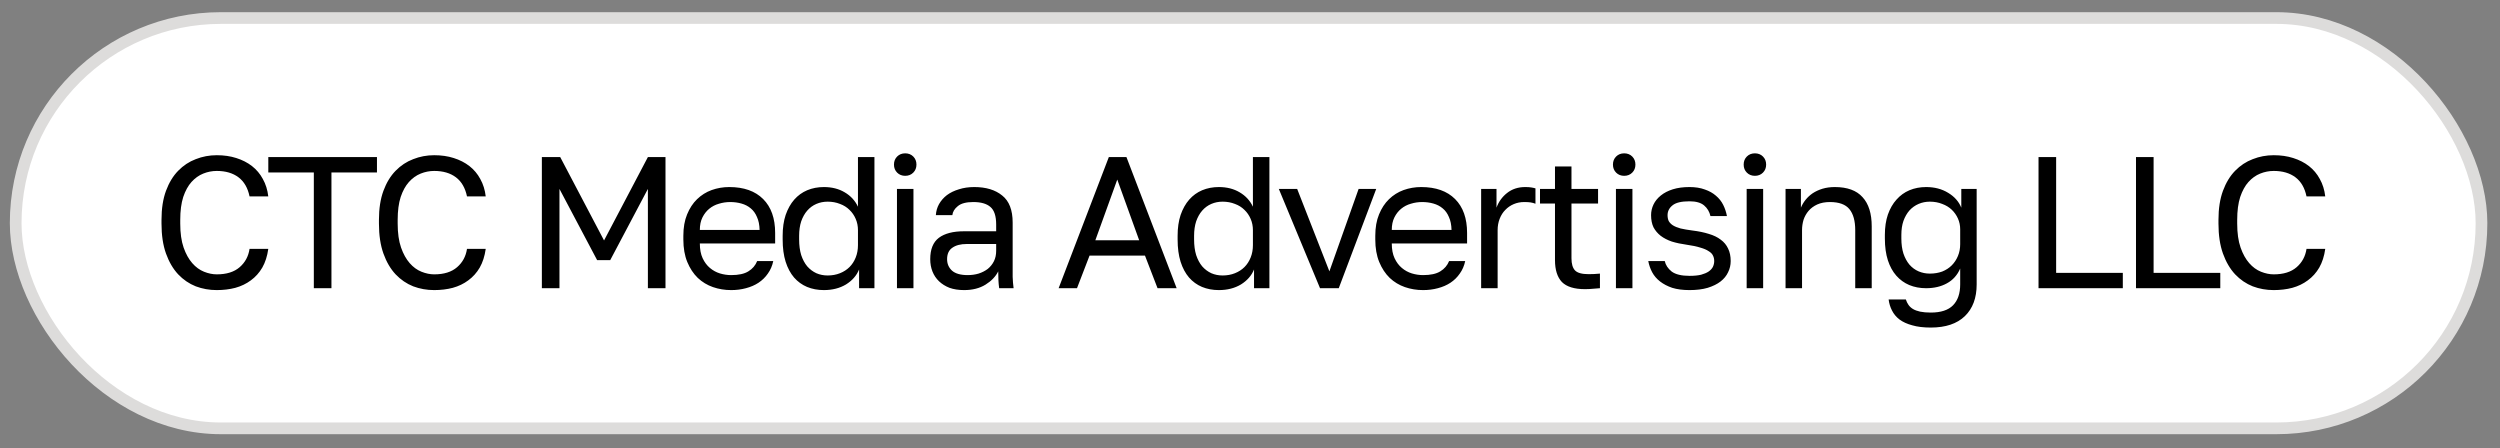 <?xml version="1.0" encoding="UTF-8"?> <svg xmlns="http://www.w3.org/2000/svg" width="173" height="31" viewBox="0 0 173 31" fill="none"><rect x="0" y="0" width="173" height="31" fill="#808080" stroke="none"/><rect x="1.085" y="1.248" width="170.634" height="28.393" rx="14.197" fill="white"></rect><rect x="1.085" y="1.248" width="170.634" height="28.393" rx="14.197" stroke="#DDDCDB" stroke-width="0.81"></rect><path d="M15 20.074C14.49 20.074 14.007 19.988 13.548 19.815C13.09 19.633 12.684 19.357 12.33 18.985C11.976 18.605 11.695 18.125 11.487 17.546C11.28 16.967 11.176 16.276 11.176 15.472V15.213C11.176 14.435 11.28 13.765 11.487 13.204C11.695 12.642 11.976 12.18 12.33 11.817C12.684 11.454 13.09 11.186 13.548 11.013C14.007 10.831 14.49 10.741 15 10.741C15.493 10.741 15.942 10.805 16.348 10.935C16.763 11.065 17.126 11.251 17.437 11.492C17.748 11.735 17.999 12.033 18.189 12.387C18.388 12.741 18.513 13.143 18.565 13.592H17.269C17.148 13.005 16.893 12.564 16.504 12.27C16.115 11.976 15.614 11.829 15 11.829C14.681 11.829 14.369 11.89 14.067 12.011C13.764 12.132 13.492 12.326 13.25 12.594C13.017 12.854 12.827 13.199 12.68 13.631C12.542 14.063 12.473 14.591 12.473 15.213V15.472C12.473 16.129 12.55 16.682 12.706 17.131C12.861 17.572 13.06 17.931 13.302 18.207C13.544 18.484 13.816 18.683 14.119 18.804C14.421 18.925 14.715 18.985 15 18.985C15.674 18.985 16.201 18.821 16.582 18.492C16.962 18.164 17.191 17.741 17.269 17.222H18.565C18.496 17.723 18.358 18.155 18.15 18.518C17.943 18.873 17.679 19.167 17.36 19.4C17.048 19.633 16.69 19.806 16.284 19.918C15.886 20.022 15.458 20.074 15 20.074ZM21.717 11.933H18.567V10.87H26.086V11.933H22.936V19.944H21.717V11.933ZM30.047 20.074C29.537 20.074 29.053 19.988 28.595 19.815C28.137 19.633 27.731 19.357 27.377 18.985C27.022 18.605 26.741 18.125 26.534 17.546C26.327 16.967 26.223 16.276 26.223 15.472V15.213C26.223 14.435 26.327 13.765 26.534 13.204C26.741 12.642 27.022 12.18 27.377 11.817C27.731 11.454 28.137 11.186 28.595 11.013C29.053 10.831 29.537 10.741 30.047 10.741C30.54 10.741 30.989 10.805 31.395 10.935C31.81 11.065 32.173 11.251 32.484 11.492C32.795 11.735 33.046 12.033 33.236 12.387C33.435 12.741 33.56 13.143 33.612 13.592H32.316C32.194 13.005 31.939 12.564 31.551 12.27C31.162 11.976 30.66 11.829 30.047 11.829C29.727 11.829 29.416 11.89 29.114 12.011C28.811 12.132 28.539 12.326 28.297 12.594C28.064 12.854 27.873 13.199 27.727 13.631C27.588 14.063 27.519 14.591 27.519 15.213V15.472C27.519 16.129 27.597 16.682 27.753 17.131C27.908 17.572 28.107 17.931 28.349 18.207C28.591 18.484 28.863 18.683 29.166 18.804C29.468 18.925 29.762 18.985 30.047 18.985C30.721 18.985 31.248 18.821 31.628 18.492C32.009 18.164 32.238 17.741 32.316 17.222H33.612C33.543 17.723 33.404 18.155 33.197 18.518C32.989 18.873 32.726 19.167 32.406 19.4C32.095 19.633 31.736 19.806 31.33 19.918C30.933 20.022 30.505 20.074 30.047 20.074ZM37.497 10.87H38.767L41.8 16.639L44.834 10.87H46.052V19.944H44.834V13.074L42.228 18H41.321L38.715 13.074V19.944H37.497V10.87ZM50.594 20.074C50.153 20.074 49.734 20.005 49.336 19.867C48.939 19.728 48.589 19.517 48.286 19.231C47.984 18.938 47.742 18.57 47.56 18.13C47.379 17.689 47.288 17.17 47.288 16.574V16.315C47.288 15.744 47.375 15.252 47.547 14.837C47.72 14.414 47.949 14.063 48.234 13.787C48.528 13.502 48.865 13.29 49.246 13.152C49.635 13.014 50.041 12.944 50.464 12.944C51.475 12.944 52.257 13.221 52.81 13.774C53.364 14.327 53.64 15.109 53.64 16.12V16.846H48.429C48.429 17.252 48.494 17.594 48.623 17.87C48.753 18.147 48.922 18.372 49.129 18.544C49.336 18.717 49.565 18.843 49.816 18.92C50.075 18.998 50.334 19.037 50.594 19.037C51.112 19.037 51.51 18.951 51.786 18.778C52.072 18.605 52.275 18.367 52.396 18.065H53.51C53.441 18.393 53.316 18.683 53.135 18.933C52.962 19.184 52.746 19.396 52.486 19.568C52.236 19.733 51.946 19.858 51.618 19.944C51.298 20.031 50.957 20.074 50.594 20.074ZM50.529 13.981C50.261 13.981 50.002 14.02 49.751 14.098C49.501 14.167 49.276 14.284 49.077 14.448C48.887 14.604 48.731 14.802 48.61 15.044C48.489 15.286 48.429 15.576 48.429 15.913H52.564C52.556 15.559 52.495 15.26 52.383 15.018C52.279 14.768 52.136 14.569 51.955 14.422C51.773 14.267 51.557 14.154 51.307 14.085C51.065 14.016 50.806 13.981 50.529 13.981ZM57.011 20.074C56.588 20.074 56.199 20 55.845 19.854C55.499 19.707 55.201 19.491 54.95 19.205C54.7 18.912 54.505 18.549 54.367 18.117C54.229 17.676 54.16 17.162 54.16 16.574V16.315C54.16 15.77 54.229 15.291 54.367 14.876C54.514 14.452 54.713 14.098 54.963 13.813C55.214 13.528 55.512 13.312 55.858 13.165C56.212 13.018 56.597 12.944 57.011 12.944C57.565 12.944 58.044 13.065 58.45 13.307C58.865 13.549 59.172 13.882 59.371 14.305V10.87H60.511V19.944H59.449V18.648C59.276 19.072 58.973 19.417 58.541 19.685C58.109 19.944 57.599 20.074 57.011 20.074ZM57.271 19.063C57.582 19.063 57.867 19.011 58.126 18.907C58.386 18.804 58.606 18.661 58.787 18.48C58.969 18.298 59.111 18.078 59.215 17.818C59.319 17.559 59.371 17.274 59.371 16.963V15.926C59.371 15.649 59.319 15.39 59.215 15.148C59.111 14.906 58.969 14.699 58.787 14.526C58.606 14.344 58.386 14.206 58.126 14.111C57.867 14.007 57.582 13.955 57.271 13.955C56.994 13.955 56.735 14.007 56.493 14.111C56.251 14.215 56.039 14.37 55.858 14.578C55.685 14.776 55.547 15.023 55.443 15.317C55.348 15.61 55.3 15.943 55.3 16.315V16.574C55.3 16.98 55.348 17.339 55.443 17.65C55.547 17.961 55.685 18.22 55.858 18.428C56.039 18.635 56.251 18.795 56.493 18.907C56.735 19.011 56.994 19.063 57.271 19.063ZM62.07 13.074H63.211V19.944H62.07V13.074ZM62.64 12.167C62.416 12.167 62.23 12.093 62.083 11.946C61.936 11.799 61.863 11.614 61.863 11.389C61.863 11.164 61.936 10.978 62.083 10.831C62.23 10.684 62.416 10.611 62.64 10.611C62.865 10.611 63.051 10.684 63.198 10.831C63.345 10.978 63.418 11.164 63.418 11.389C63.418 11.614 63.345 11.799 63.198 11.946C63.051 12.093 62.865 12.167 62.64 12.167ZM66.718 20.074C66.338 20.074 66.001 20.022 65.707 19.918C65.422 19.806 65.18 19.655 64.981 19.465C64.782 19.275 64.631 19.05 64.528 18.791C64.424 18.531 64.372 18.246 64.372 17.935C64.372 17.252 64.571 16.76 64.968 16.457C65.374 16.155 65.953 16.004 66.705 16.004H68.935V15.537C68.935 14.949 68.801 14.543 68.533 14.318C68.274 14.094 67.881 13.981 67.353 13.981C66.861 13.981 66.502 14.076 66.278 14.267C66.053 14.448 65.927 14.655 65.902 14.889H64.761C64.778 14.612 64.852 14.357 64.981 14.124C65.12 13.882 65.301 13.675 65.526 13.502C65.759 13.329 66.035 13.195 66.355 13.1C66.675 12.996 67.029 12.944 67.418 12.944C68.231 12.944 68.874 13.139 69.35 13.528C69.834 13.908 70.076 14.534 70.076 15.407V18.194C70.076 18.557 70.076 18.877 70.076 19.154C70.084 19.422 70.106 19.685 70.141 19.944H69.142C69.116 19.746 69.099 19.56 69.091 19.387C69.082 19.205 69.078 19.002 69.078 18.778C68.896 19.141 68.602 19.447 68.196 19.698C67.79 19.949 67.297 20.074 66.718 20.074ZM66.965 19.037C67.232 19.037 67.483 19.002 67.716 18.933C67.958 18.855 68.17 18.747 68.352 18.609C68.533 18.462 68.676 18.285 68.779 18.078C68.883 17.87 68.935 17.628 68.935 17.352V16.885H66.9C66.476 16.885 66.144 16.971 65.902 17.144C65.66 17.308 65.539 17.572 65.539 17.935C65.539 18.255 65.651 18.518 65.876 18.726C66.109 18.933 66.472 19.037 66.965 19.037ZM79.233 17.689H75.396L74.528 19.944H73.257L76.731 10.87H77.95L81.424 19.944H80.102L79.233 17.689ZM75.798 16.626H78.831L77.315 12.426L75.798 16.626ZM84.343 20.074C83.919 20.074 83.53 20 83.176 19.854C82.83 19.707 82.532 19.491 82.281 19.205C82.031 18.912 81.836 18.549 81.698 18.117C81.56 17.676 81.491 17.162 81.491 16.574V16.315C81.491 15.77 81.56 15.291 81.698 14.876C81.845 14.452 82.044 14.098 82.294 13.813C82.545 13.528 82.843 13.312 83.189 13.165C83.543 13.018 83.928 12.944 84.343 12.944C84.896 12.944 85.375 13.065 85.781 13.307C86.196 13.549 86.503 13.882 86.702 14.305V10.87H87.843V19.944H86.779V18.648C86.607 19.072 86.304 19.417 85.872 19.685C85.44 19.944 84.93 20.074 84.343 20.074ZM84.602 19.063C84.913 19.063 85.198 19.011 85.457 18.907C85.717 18.804 85.937 18.661 86.118 18.48C86.3 18.298 86.442 18.078 86.546 17.818C86.65 17.559 86.702 17.274 86.702 16.963V15.926C86.702 15.649 86.65 15.39 86.546 15.148C86.442 14.906 86.3 14.699 86.118 14.526C85.937 14.344 85.717 14.206 85.457 14.111C85.198 14.007 84.913 13.955 84.602 13.955C84.325 13.955 84.066 14.007 83.824 14.111C83.582 14.215 83.37 14.37 83.189 14.578C83.016 14.776 82.878 15.023 82.774 15.317C82.679 15.61 82.631 15.943 82.631 16.315V16.574C82.631 16.98 82.679 17.339 82.774 17.65C82.878 17.961 83.016 18.22 83.189 18.428C83.37 18.635 83.582 18.795 83.824 18.907C84.066 19.011 84.325 19.063 84.602 19.063ZM88.494 13.074H89.764L91.994 18.778L94.016 13.074H95.234L92.642 19.944H91.346L88.494 13.074ZM98.476 20.074C98.035 20.074 97.616 20.005 97.218 19.867C96.821 19.728 96.471 19.517 96.168 19.231C95.866 18.938 95.624 18.57 95.442 18.13C95.261 17.689 95.17 17.17 95.17 16.574V16.315C95.17 15.744 95.257 15.252 95.429 14.837C95.602 14.414 95.831 14.063 96.116 13.787C96.41 13.502 96.747 13.29 97.127 13.152C97.516 13.014 97.923 12.944 98.346 12.944C99.357 12.944 100.139 13.221 100.692 13.774C101.245 14.327 101.522 15.109 101.522 16.12V16.846H96.311C96.311 17.252 96.376 17.594 96.505 17.87C96.635 18.147 96.803 18.372 97.011 18.544C97.218 18.717 97.447 18.843 97.698 18.92C97.957 18.998 98.216 19.037 98.476 19.037C98.994 19.037 99.392 18.951 99.668 18.778C99.954 18.605 100.157 18.367 100.278 18.065H101.392C101.323 18.393 101.198 18.683 101.016 18.933C100.844 19.184 100.628 19.396 100.368 19.568C100.118 19.733 99.828 19.858 99.5 19.944C99.18 20.031 98.839 20.074 98.476 20.074ZM98.411 13.981C98.143 13.981 97.884 14.02 97.633 14.098C97.382 14.167 97.158 14.284 96.959 14.448C96.769 14.604 96.613 14.802 96.492 15.044C96.371 15.286 96.311 15.576 96.311 15.913H100.446C100.437 15.559 100.377 15.26 100.265 15.018C100.161 14.768 100.018 14.569 99.837 14.422C99.655 14.267 99.439 14.154 99.189 14.085C98.947 14.016 98.687 13.981 98.411 13.981ZM102.495 13.074H103.558V14.37C103.705 13.964 103.947 13.627 104.284 13.359C104.63 13.083 105.049 12.944 105.542 12.944C105.714 12.944 105.853 12.953 105.956 12.97C106.069 12.988 106.168 13.009 106.254 13.035V14.098C106.142 14.055 106.03 14.025 105.917 14.007C105.814 13.99 105.667 13.981 105.477 13.981C105.217 13.981 104.975 14.029 104.751 14.124C104.526 14.219 104.332 14.353 104.167 14.526C104.003 14.69 103.874 14.893 103.779 15.135C103.683 15.377 103.636 15.641 103.636 15.926V19.944H102.495V13.074ZM109.679 20.009C108.944 20.009 108.413 19.845 108.085 19.517C107.765 19.18 107.605 18.674 107.605 18V14.085H106.568V13.074H107.605V11.518H108.746V13.074H110.586V14.085H108.746V17.87C108.746 18.259 108.828 18.54 108.992 18.713C109.156 18.886 109.472 18.972 109.938 18.972C110.198 18.972 110.457 18.959 110.716 18.933V19.944C110.552 19.962 110.388 19.975 110.223 19.983C110.059 20 109.878 20.009 109.679 20.009ZM111.823 13.074H112.964V19.944H111.823V13.074ZM112.393 12.167C112.169 12.167 111.983 12.093 111.836 11.946C111.689 11.799 111.616 11.614 111.616 11.389C111.616 11.164 111.689 10.978 111.836 10.831C111.983 10.684 112.169 10.611 112.393 10.611C112.618 10.611 112.804 10.684 112.951 10.831C113.098 10.978 113.171 11.164 113.171 11.389C113.171 11.614 113.098 11.799 112.951 11.946C112.804 12.093 112.618 12.167 112.393 12.167ZM116.912 20.074C116.454 20.074 116.056 20.022 115.719 19.918C115.391 19.806 115.11 19.659 114.877 19.478C114.643 19.296 114.462 19.084 114.332 18.843C114.203 18.601 114.112 18.341 114.06 18.065H115.201C115.261 18.341 115.421 18.583 115.68 18.791C115.948 18.989 116.359 19.089 116.912 19.089C117.232 19.089 117.5 19.063 117.716 19.011C117.932 18.951 118.105 18.877 118.234 18.791C118.372 18.696 118.472 18.587 118.532 18.467C118.593 18.337 118.623 18.203 118.623 18.065C118.623 17.918 118.593 17.788 118.532 17.676C118.48 17.564 118.381 17.464 118.234 17.378C118.096 17.283 117.901 17.201 117.651 17.131C117.409 17.054 117.102 16.989 116.73 16.937C116.35 16.885 116.005 16.812 115.693 16.717C115.391 16.613 115.132 16.479 114.916 16.315C114.708 16.151 114.544 15.956 114.423 15.731C114.311 15.498 114.255 15.217 114.255 14.889C114.255 14.63 114.311 14.383 114.423 14.15C114.535 13.917 114.704 13.709 114.929 13.528C115.153 13.346 115.43 13.204 115.758 13.1C116.087 12.996 116.471 12.944 116.912 12.944C117.318 12.944 117.672 13.001 117.975 13.113C118.277 13.217 118.532 13.359 118.74 13.541C118.956 13.722 119.124 13.934 119.245 14.176C119.366 14.418 119.453 14.677 119.505 14.954H118.364C118.295 14.651 118.148 14.405 117.923 14.215C117.698 14.025 117.361 13.93 116.912 13.93C116.35 13.93 115.957 14.025 115.732 14.215C115.508 14.396 115.395 14.621 115.395 14.889C115.395 15.044 115.421 15.178 115.473 15.291C115.534 15.403 115.629 15.502 115.758 15.589C115.897 15.675 116.074 15.749 116.29 15.809C116.514 15.861 116.791 15.909 117.119 15.952C117.543 16.004 117.919 16.081 118.247 16.185C118.576 16.28 118.852 16.414 119.077 16.587C119.301 16.751 119.47 16.954 119.582 17.196C119.703 17.438 119.764 17.728 119.764 18.065C119.764 18.341 119.703 18.601 119.582 18.843C119.47 19.084 119.297 19.296 119.064 19.478C118.83 19.659 118.532 19.806 118.169 19.918C117.815 20.022 117.396 20.074 116.912 20.074ZM120.869 13.074H122.01V19.944H120.869V13.074ZM121.44 12.167C121.215 12.167 121.029 12.093 120.882 11.946C120.735 11.799 120.662 11.614 120.662 11.389C120.662 11.164 120.735 10.978 120.882 10.831C121.029 10.684 121.215 10.611 121.44 10.611C121.664 10.611 121.85 10.684 121.997 10.831C122.144 10.978 122.217 11.164 122.217 11.389C122.217 11.614 122.144 11.799 121.997 11.946C121.85 12.093 121.664 12.167 121.44 12.167ZM123.56 13.074H124.623V14.37C124.701 14.18 124.809 13.999 124.947 13.826C125.085 13.653 125.25 13.502 125.44 13.372C125.638 13.242 125.863 13.139 126.114 13.061C126.373 12.983 126.658 12.944 126.969 12.944C127.833 12.944 128.473 13.178 128.888 13.644C129.311 14.102 129.523 14.776 129.523 15.667V19.944H128.382V15.926C128.382 15.286 128.248 14.802 127.98 14.474C127.712 14.146 127.263 13.981 126.632 13.981C126.295 13.981 126.001 14.037 125.751 14.15C125.509 14.262 125.31 14.409 125.154 14.591C124.999 14.772 124.882 14.979 124.804 15.213C124.735 15.446 124.701 15.684 124.701 15.926V19.944H123.56V13.074ZM133.609 22.667C133.108 22.667 132.68 22.615 132.326 22.511C131.972 22.416 131.678 22.282 131.445 22.109C131.22 21.936 131.047 21.729 130.926 21.487C130.805 21.254 130.727 20.999 130.693 20.722H131.885C131.928 20.86 131.989 20.986 132.067 21.098C132.145 21.21 132.248 21.305 132.378 21.383C132.508 21.461 132.672 21.521 132.87 21.565C133.078 21.608 133.324 21.63 133.609 21.63C134.309 21.63 134.824 21.461 135.152 21.124C135.48 20.787 135.645 20.307 135.645 19.685V18.583C135.446 19.041 135.139 19.383 134.724 19.607C134.318 19.832 133.838 19.944 133.285 19.944C132.862 19.944 132.473 19.871 132.119 19.724C131.773 19.577 131.475 19.361 131.224 19.076C130.974 18.791 130.779 18.436 130.641 18.013C130.503 17.581 130.433 17.079 130.433 16.509V16.25C130.433 15.723 130.503 15.256 130.641 14.85C130.788 14.435 130.987 14.089 131.237 13.813C131.488 13.528 131.786 13.312 132.132 13.165C132.486 13.018 132.87 12.944 133.285 12.944C133.873 12.944 134.383 13.078 134.815 13.346C135.247 13.605 135.549 13.947 135.722 14.37V13.074H136.785V19.685C136.785 20.618 136.513 21.349 135.969 21.876C135.424 22.403 134.638 22.667 133.609 22.667ZM133.545 18.933C133.856 18.933 134.141 18.886 134.4 18.791C134.659 18.687 134.88 18.544 135.061 18.363C135.243 18.181 135.385 17.965 135.489 17.715C135.593 17.464 135.645 17.192 135.645 16.898V15.861C135.645 15.602 135.593 15.355 135.489 15.122C135.385 14.889 135.243 14.686 135.061 14.513C134.88 14.34 134.659 14.206 134.4 14.111C134.141 14.007 133.856 13.955 133.545 13.955C133.268 13.955 133.009 14.007 132.767 14.111C132.525 14.215 132.313 14.366 132.132 14.565C131.959 14.764 131.82 15.005 131.717 15.291C131.622 15.567 131.574 15.887 131.574 16.25V16.509C131.574 16.898 131.622 17.244 131.717 17.546C131.82 17.849 131.959 18.104 132.132 18.311C132.313 18.518 132.525 18.674 132.767 18.778C133.009 18.881 133.268 18.933 133.545 18.933ZM141.066 10.87H142.285V18.881H146.899V19.944H141.066V10.87ZM147.811 10.87H149.029V18.881H153.644V19.944H147.811V10.87ZM157.342 20.074C156.832 20.074 156.348 19.988 155.89 19.815C155.432 19.633 155.026 19.357 154.672 18.985C154.318 18.605 154.037 18.125 153.829 17.546C153.622 16.967 153.518 16.276 153.518 15.472V15.213C153.518 14.435 153.622 13.765 153.829 13.204C154.037 12.642 154.318 12.18 154.672 11.817C155.026 11.454 155.432 11.186 155.89 11.013C156.348 10.831 156.832 10.741 157.342 10.741C157.835 10.741 158.284 10.805 158.69 10.935C159.105 11.065 159.468 11.251 159.779 11.492C160.09 11.735 160.341 12.033 160.531 12.387C160.73 12.741 160.855 13.143 160.907 13.592H159.611C159.49 13.005 159.235 12.564 158.846 12.27C158.457 11.976 157.956 11.829 157.342 11.829C157.022 11.829 156.711 11.89 156.409 12.011C156.106 12.132 155.834 12.326 155.592 12.594C155.359 12.854 155.169 13.199 155.022 13.631C154.884 14.063 154.814 14.591 154.814 15.213V15.472C154.814 16.129 154.892 16.682 155.048 17.131C155.203 17.572 155.402 17.931 155.644 18.207C155.886 18.484 156.158 18.683 156.461 18.804C156.763 18.925 157.057 18.985 157.342 18.985C158.016 18.985 158.543 18.821 158.924 18.492C159.304 18.164 159.533 17.741 159.611 17.222H160.907C160.838 17.723 160.7 18.155 160.492 18.518C160.285 18.873 160.021 19.167 159.701 19.4C159.39 19.633 159.032 19.806 158.626 19.918C158.228 20.022 157.8 20.074 157.342 20.074Z" fill="black"></path></svg> 